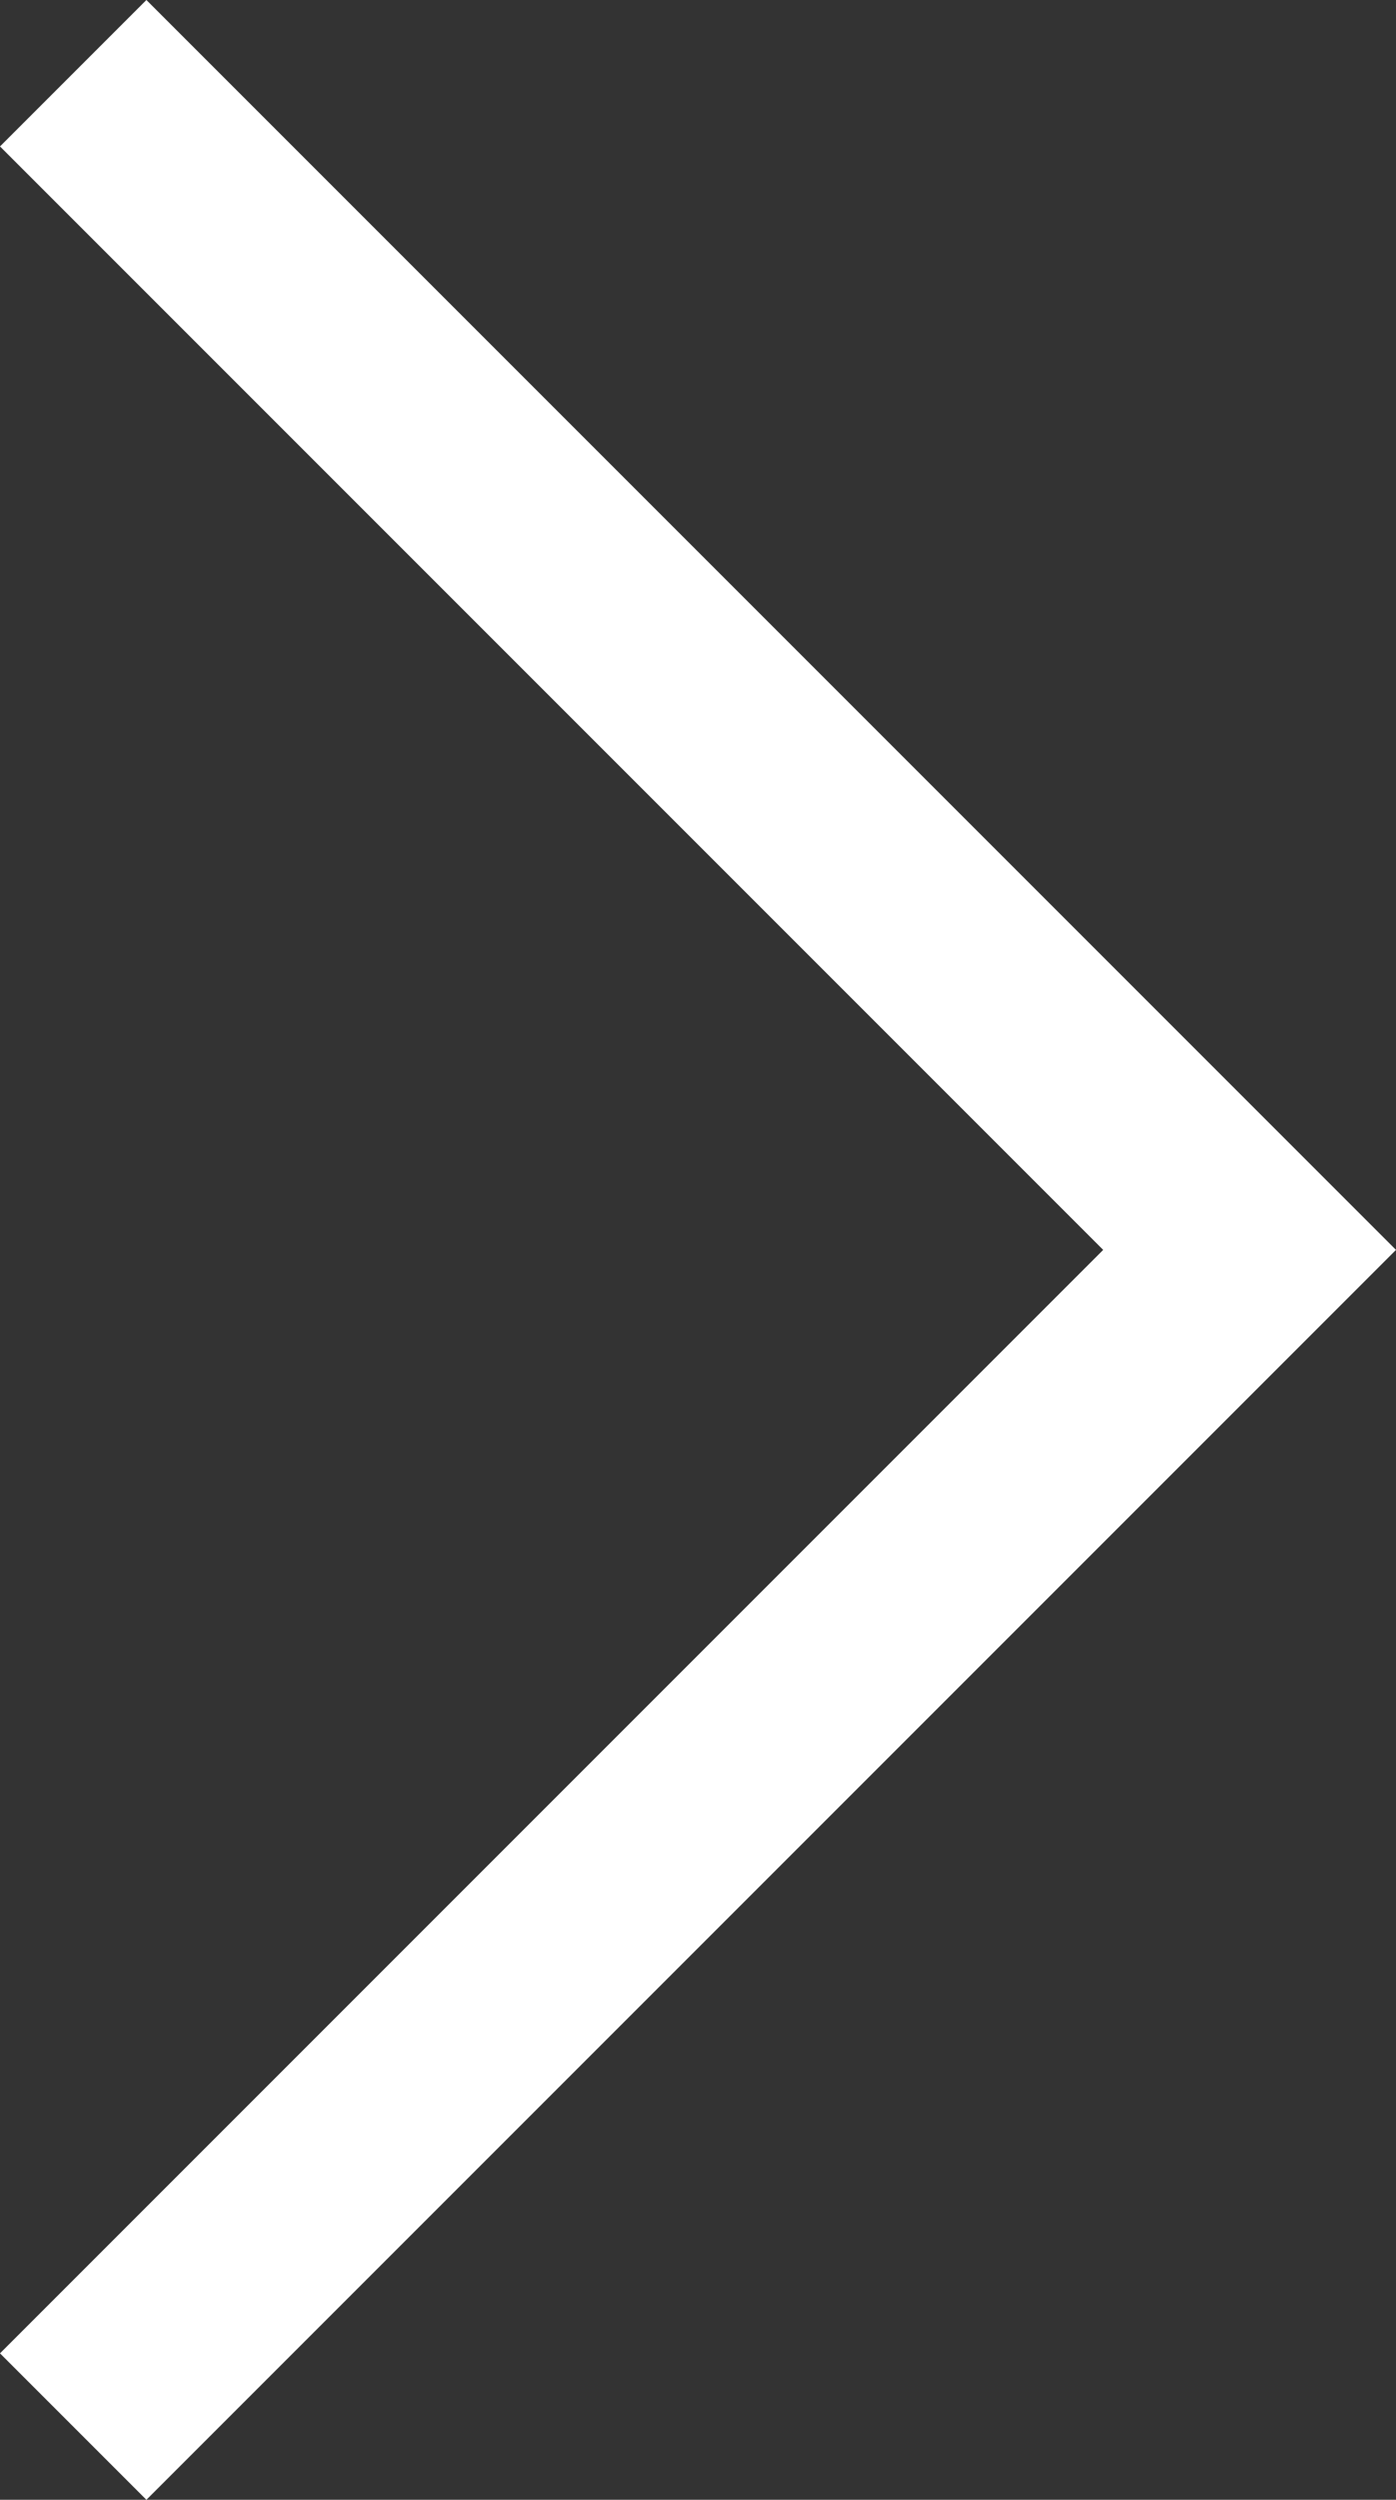 <?xml version="1.0" encoding="UTF-8"?>
<svg id="Layer_2" xmlns="http://www.w3.org/2000/svg" viewBox="0 0 6.77 12.12">
  <rect x="0" y="0" width="6.77" height="12.12" fill="#333333" stroke="none"/>
  <defs>
    <style>
      .cls-1 {
        fill: #fff;
      }
    </style>
  </defs>
  <g id="Layer_1-2" data-name="Layer_1">
    <polygon class="cls-1" points=".71 12.12 6.77 6.06 6.77 6.06 6.77 6.06 .71 0 0 .71 5.35 6.06 0 11.41 .71 12.12"/>
  </g>
</svg>